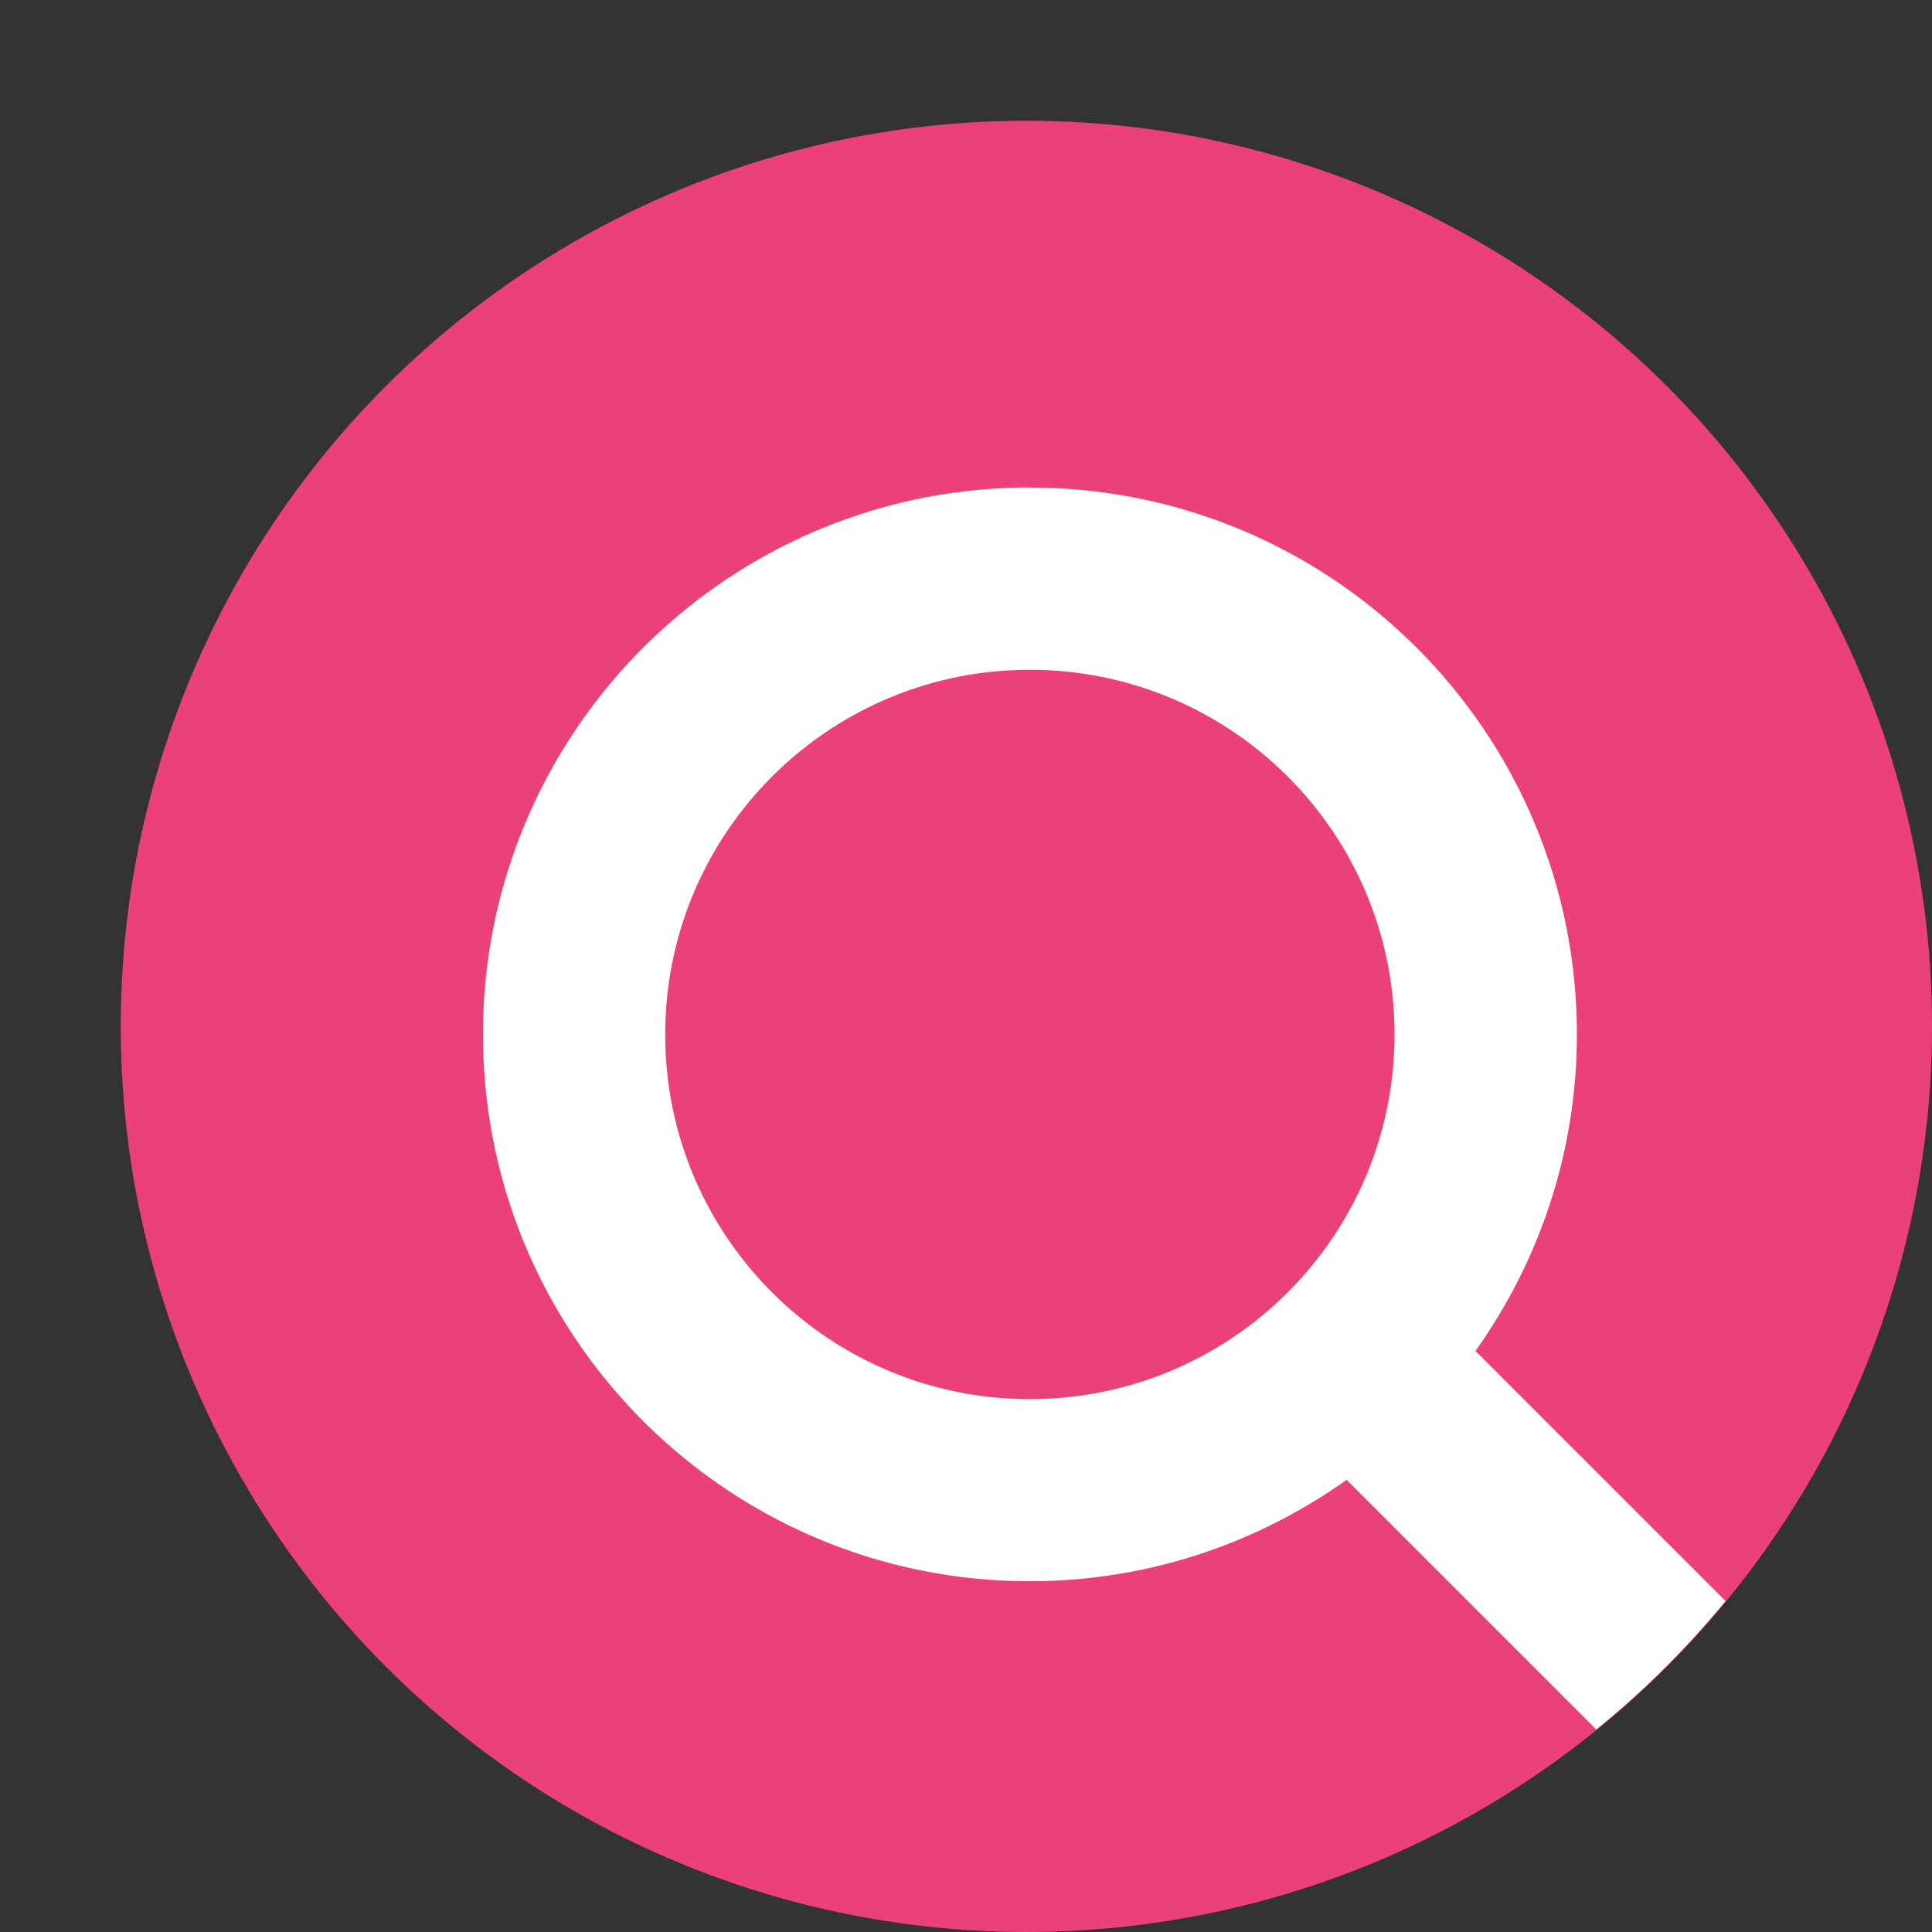 <svg xmlns="http://www.w3.org/2000/svg" width="16" height="16" version="1">
 <rect width="100%" height="100%" fill="#333333" stroke="none"/>
 <circle style="fill:#ec407a" cx="8.5" cy="8.5" r="7.5"/>
 <path style="fill:#ffffff" d="M 8.529,4.037 C 6.028,4.037 4,6.065 4,8.566 c 0,2.502 2.028,4.529 4.529,4.529 0.978,0 1.883,-0.313 2.623,-0.84 l 2.068,2.068 a 7.5,7.5 0 0 0 1.07,-1.064 L 12.219,11.188 c 0.527,-0.74 0.84,-1.643 0.84,-2.621 0,-2.502 -2.028,-4.529 -4.529,-4.529 z m 0,1.51 c 1.668,0 3.02,1.352 3.02,3.02 0,1.668 -1.352,3.02 -3.02,3.02 -1.668,0 -3.02,-1.352 -3.02,-3.02 0,-1.668 1.352,-3.02 3.02,-3.02 z"/>
</svg>
